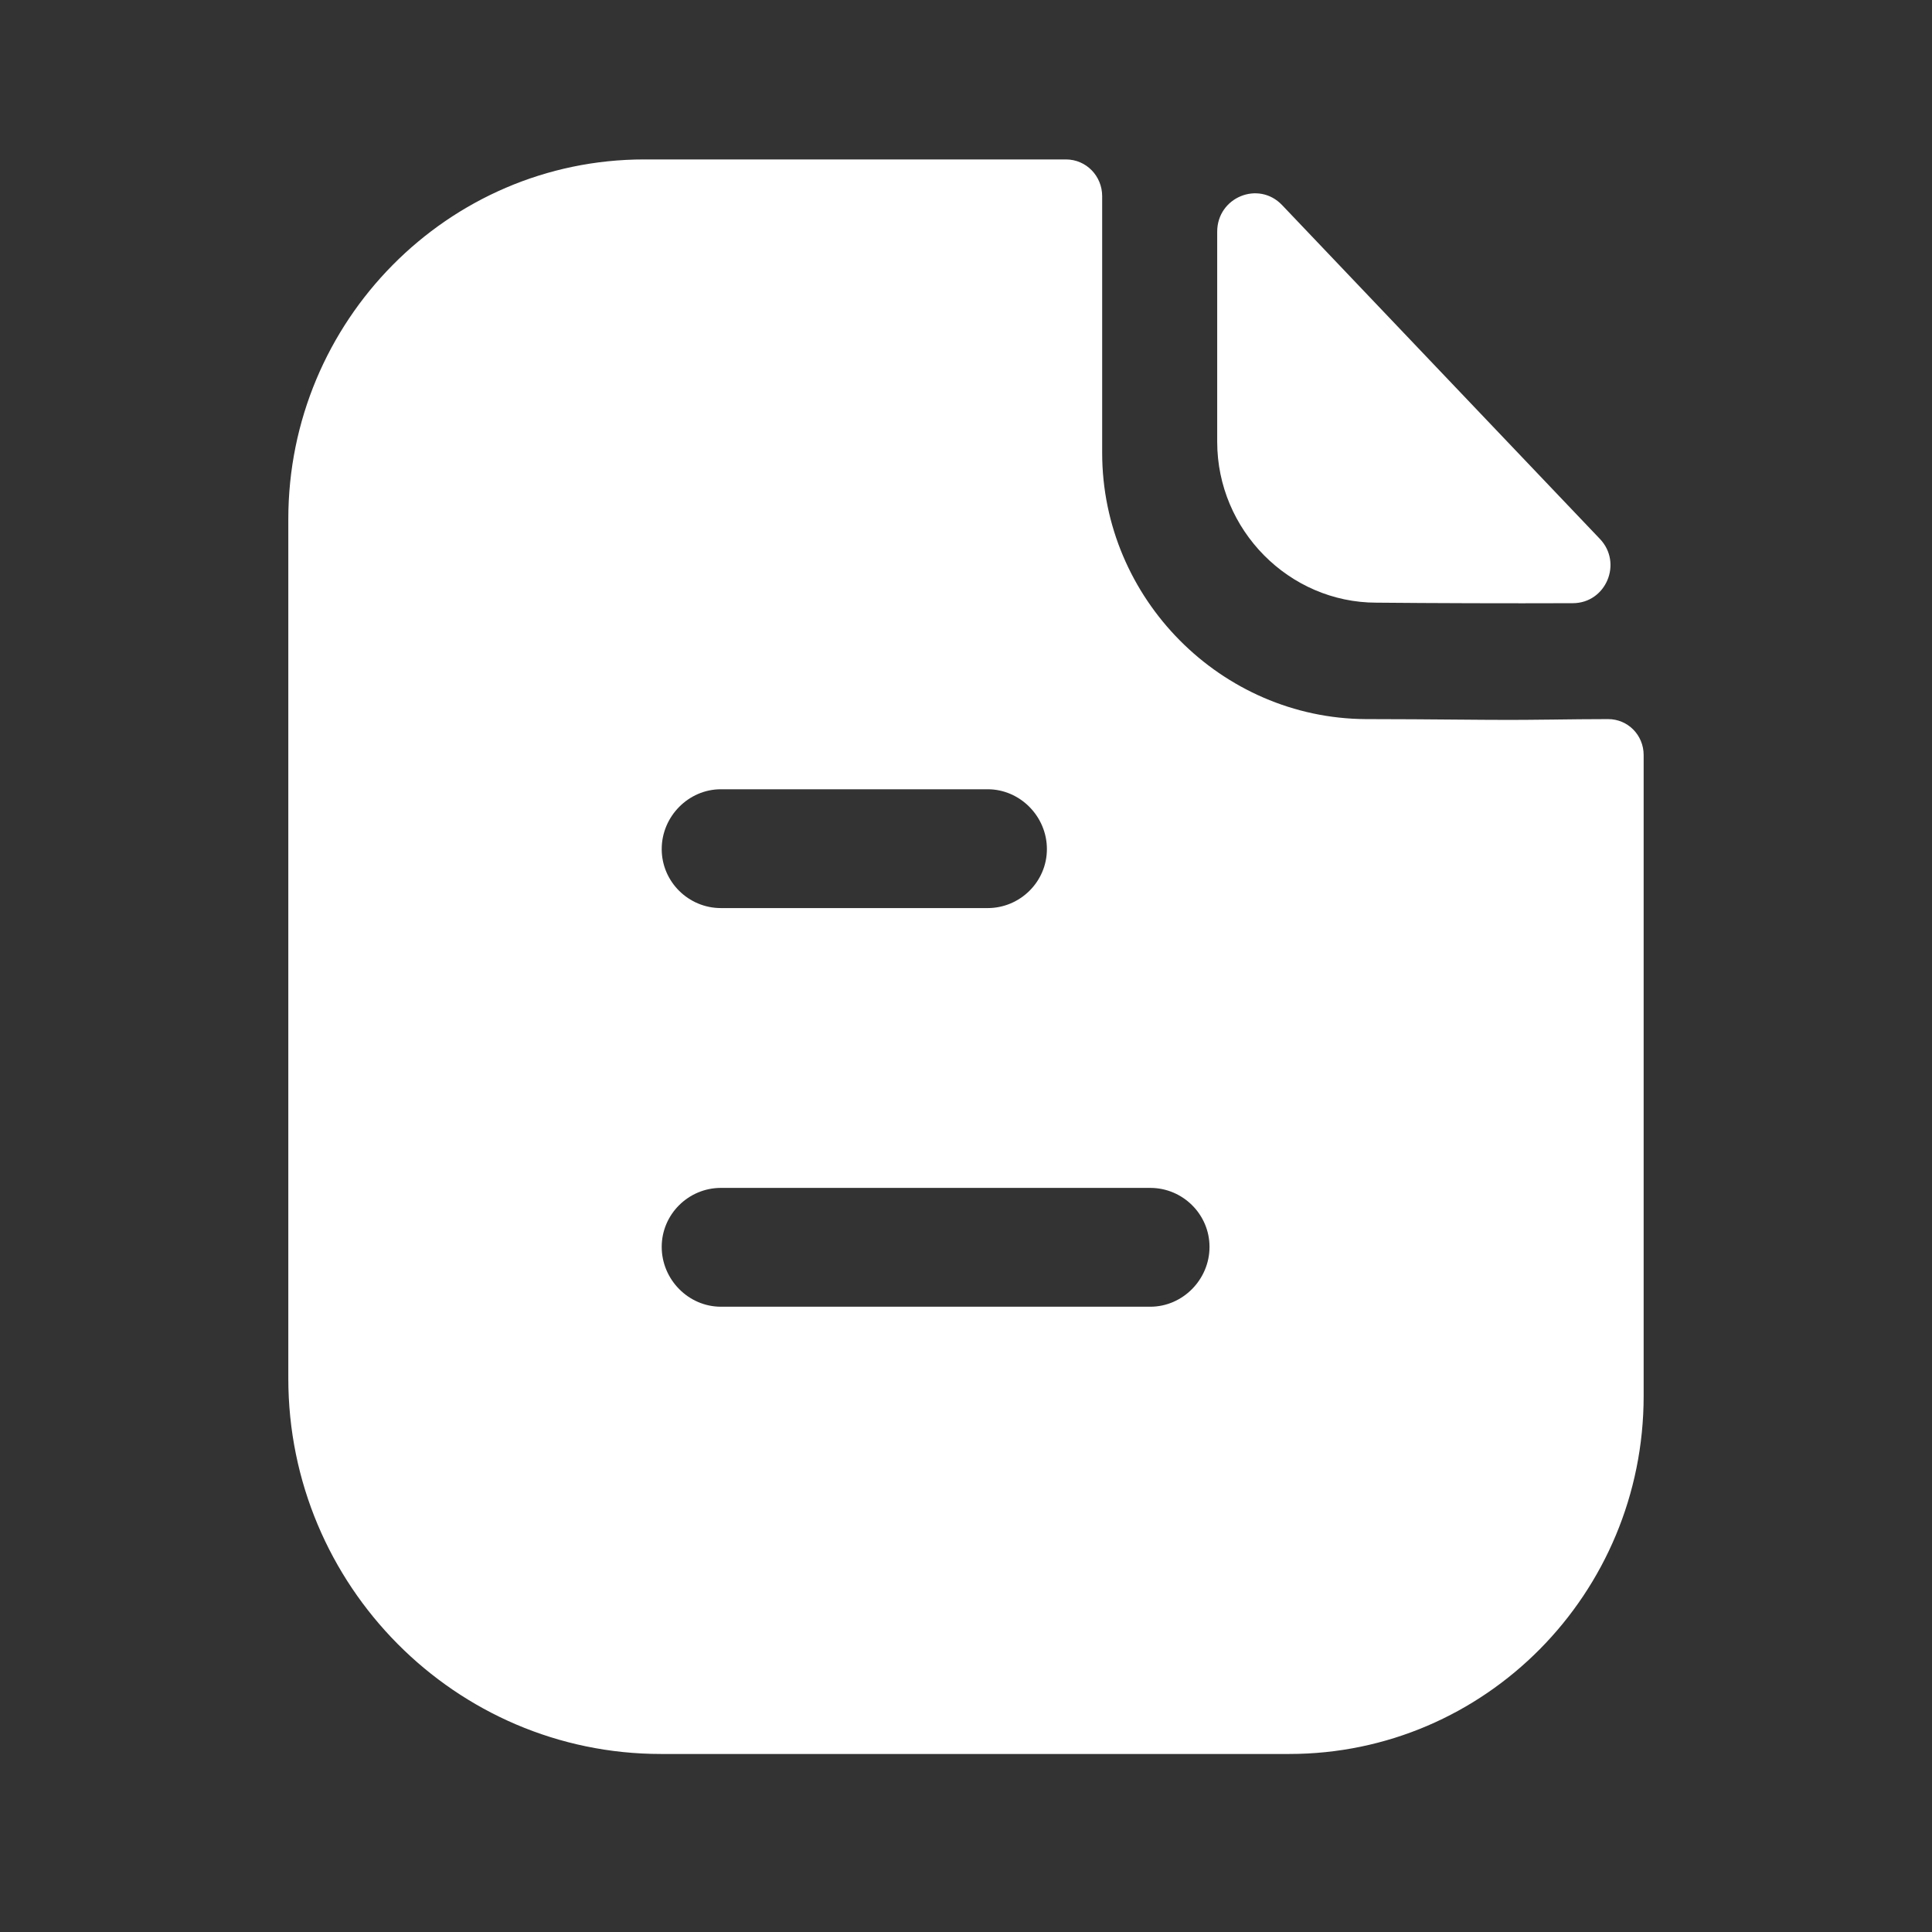 <?xml version="1.0" encoding="UTF-8"?> <svg xmlns="http://www.w3.org/2000/svg" width="48" height="48" viewBox="0 0 48 48" fill="none"><rect x="0" y="0" width="48" height="48" fill="#333333" stroke="none"/><path fill-rule="evenodd" clip-rule="evenodd" d="M17.91 32.465H28.579C29.383 32.465 30.05 31.791 30.05 30.979C30.05 30.167 29.383 29.513 28.579 29.513H17.91C17.106 29.513 16.44 30.167 16.44 30.979C16.44 31.791 17.106 32.465 17.91 32.465ZM24.539 19.609H17.91C17.106 19.609 16.44 20.283 16.44 21.095C16.44 21.907 17.106 22.561 17.91 22.561H24.539C25.343 22.561 26.01 21.907 26.01 21.095C26.01 20.283 25.343 19.609 24.539 19.609ZM38.535 17.878C38.996 17.872 39.498 17.866 39.954 17.866C40.444 17.866 40.836 18.263 40.836 18.758V34.683C40.836 39.596 36.895 43.577 32.031 43.577H16.42C11.321 43.577 7.163 39.397 7.163 34.247V12.895C7.163 7.982 11.125 3.961 16.008 3.961H26.481C26.991 3.961 27.383 4.377 27.383 4.873V11.251C27.383 14.876 30.344 17.847 33.933 17.866C34.771 17.866 35.511 17.873 36.157 17.878C36.66 17.882 37.108 17.886 37.502 17.886C37.782 17.886 38.144 17.882 38.535 17.878ZM39.076 14.986C37.464 14.992 35.563 14.986 34.196 14.973C32.027 14.973 30.241 13.168 30.241 10.977V5.756C30.241 4.902 31.266 4.479 31.853 5.095C32.915 6.21 34.374 7.743 35.827 9.27C37.275 10.79 38.715 12.303 39.748 13.388C40.321 13.988 39.901 14.985 39.076 14.986Z" fill="white"></path></svg> 